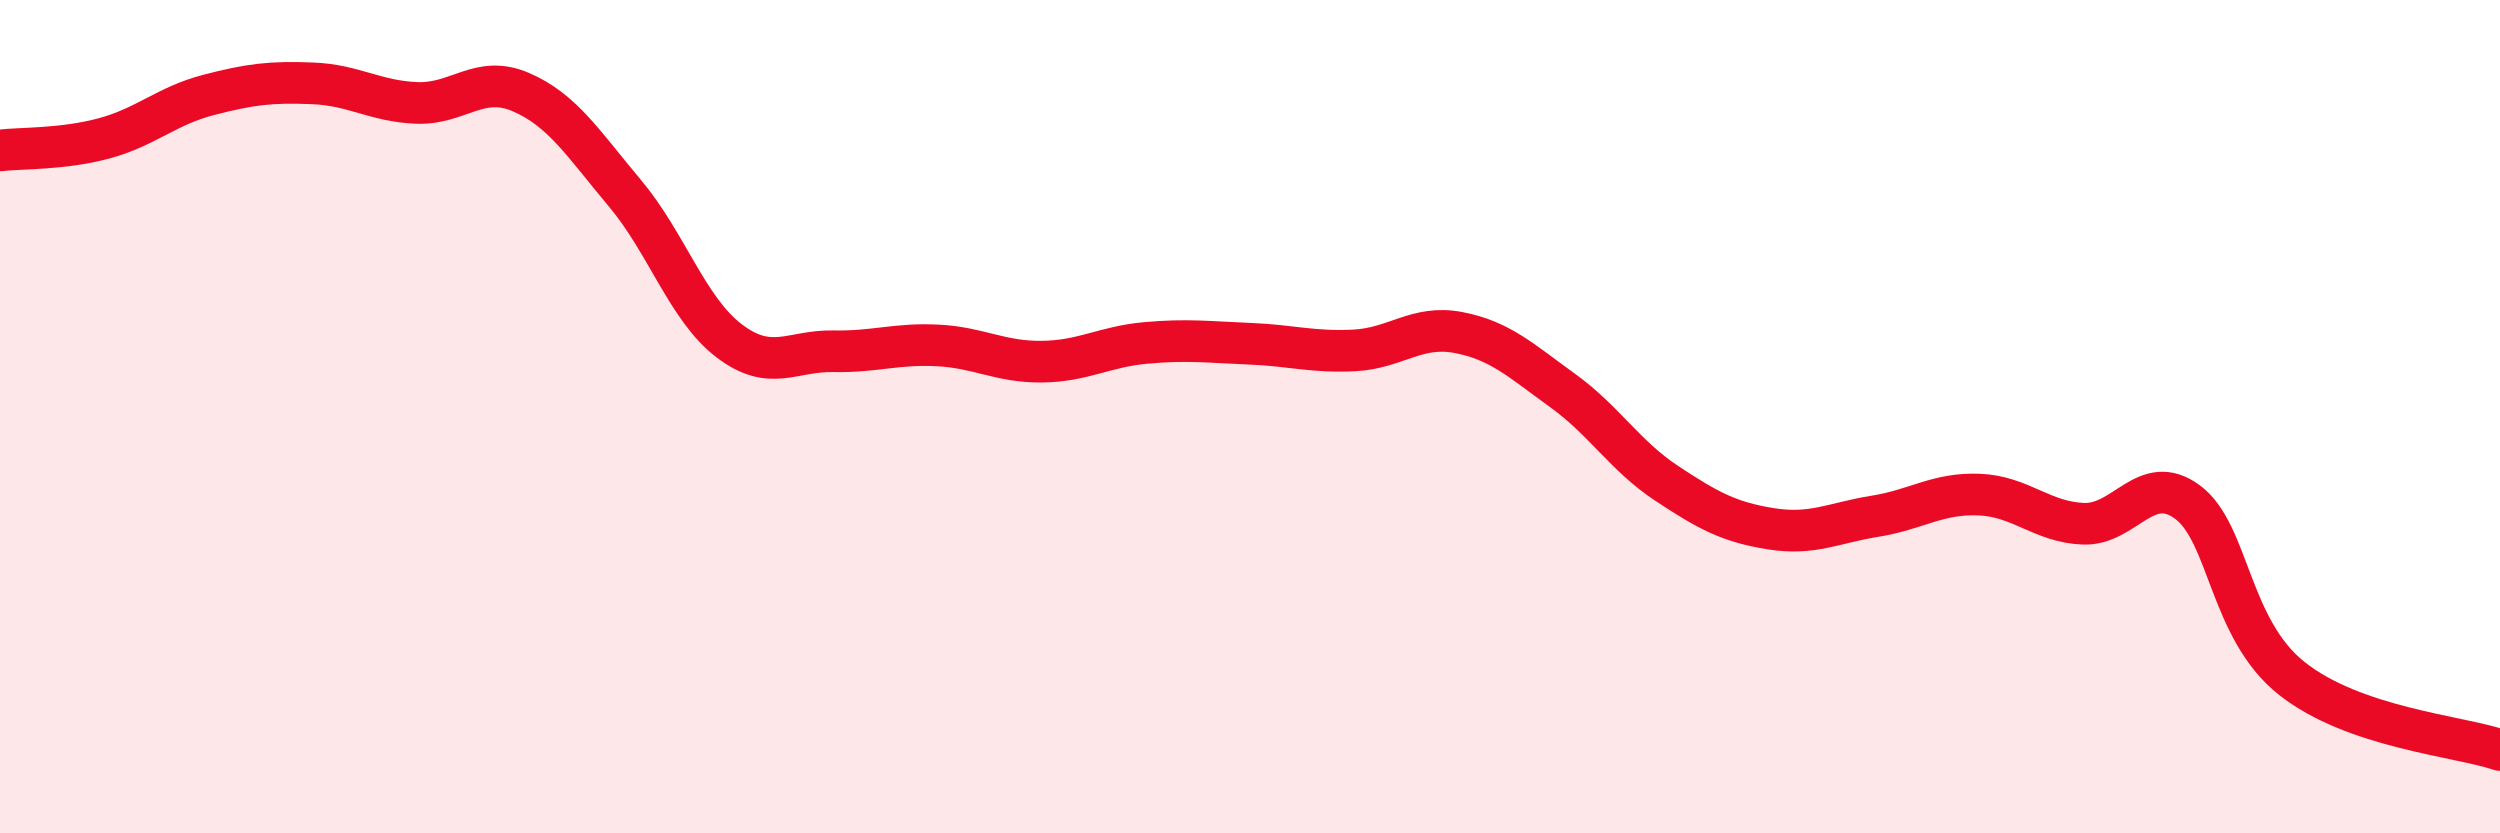 
    <svg width="60" height="20" viewBox="0 0 60 20" xmlns="http://www.w3.org/2000/svg">
      <path
        d="M 0,3.61 C 0.5,3.55 1.5,3.59 2.5,3.32 C 3.5,3.05 4,2.54 5,2.28 C 6,2.02 6.5,1.96 7.5,2 C 8.5,2.04 9,2.43 10,2.47 C 11,2.51 11.5,1.78 12.5,2.21 C 13.5,2.64 14,3.45 15,4.64 C 16,5.83 16.5,7.42 17.5,8.18 C 18.5,8.94 19,8.41 20,8.43 C 21,8.45 21.5,8.24 22.5,8.29 C 23.5,8.34 24,8.69 25,8.68 C 26,8.67 26.5,8.32 27.5,8.23 C 28.5,8.14 29,8.21 30,8.25 C 31,8.29 31.5,8.46 32.5,8.41 C 33.5,8.36 34,7.79 35,7.98 C 36,8.17 36.5,8.65 37.5,9.37 C 38.5,10.09 39,10.94 40,11.6 C 41,12.26 41.5,12.53 42.5,12.69 C 43.5,12.85 44,12.55 45,12.39 C 46,12.23 46.5,11.83 47.5,11.87 C 48.5,11.91 49,12.53 50,12.57 C 51,12.61 51.5,11.31 52.5,12.05 C 53.5,12.79 53.5,15.09 55,16.28 C 56.5,17.47 59,17.66 60,18L60 20L0 20Z"
        fill="#EB0A25"
        opacity="0.1"
        stroke-linecap="round"
        stroke-linejoin="round"
      />
      <path
        d="M 0,3.61 C 0.5,3.55 1.5,3.59 2.5,3.32 C 3.5,3.05 4,2.54 5,2.28 C 6,2.02 6.5,1.96 7.5,2 C 8.5,2.04 9,2.43 10,2.47 C 11,2.51 11.5,1.78 12.5,2.21 C 13.5,2.64 14,3.45 15,4.64 C 16,5.83 16.5,7.42 17.5,8.18 C 18.5,8.94 19,8.41 20,8.43 C 21,8.45 21.5,8.24 22.5,8.29 C 23.5,8.34 24,8.69 25,8.68 C 26,8.67 26.5,8.32 27.5,8.23 C 28.5,8.14 29,8.21 30,8.25 C 31,8.29 31.5,8.46 32.5,8.41 C 33.5,8.36 34,7.79 35,7.98 C 36,8.17 36.5,8.65 37.5,9.37 C 38.5,10.09 39,10.94 40,11.6 C 41,12.26 41.5,12.53 42.5,12.69 C 43.5,12.85 44,12.55 45,12.39 C 46,12.23 46.5,11.83 47.5,11.87 C 48.5,11.91 49,12.53 50,12.57 C 51,12.61 51.5,11.31 52.5,12.05 C 53.5,12.79 53.5,15.09 55,16.28 C 56.5,17.47 59,17.66 60,18"
        stroke="#EB0A25"
        stroke-width="1"
        fill="none"
        stroke-linecap="round"
        stroke-linejoin="round"
      />
    </svg>
  